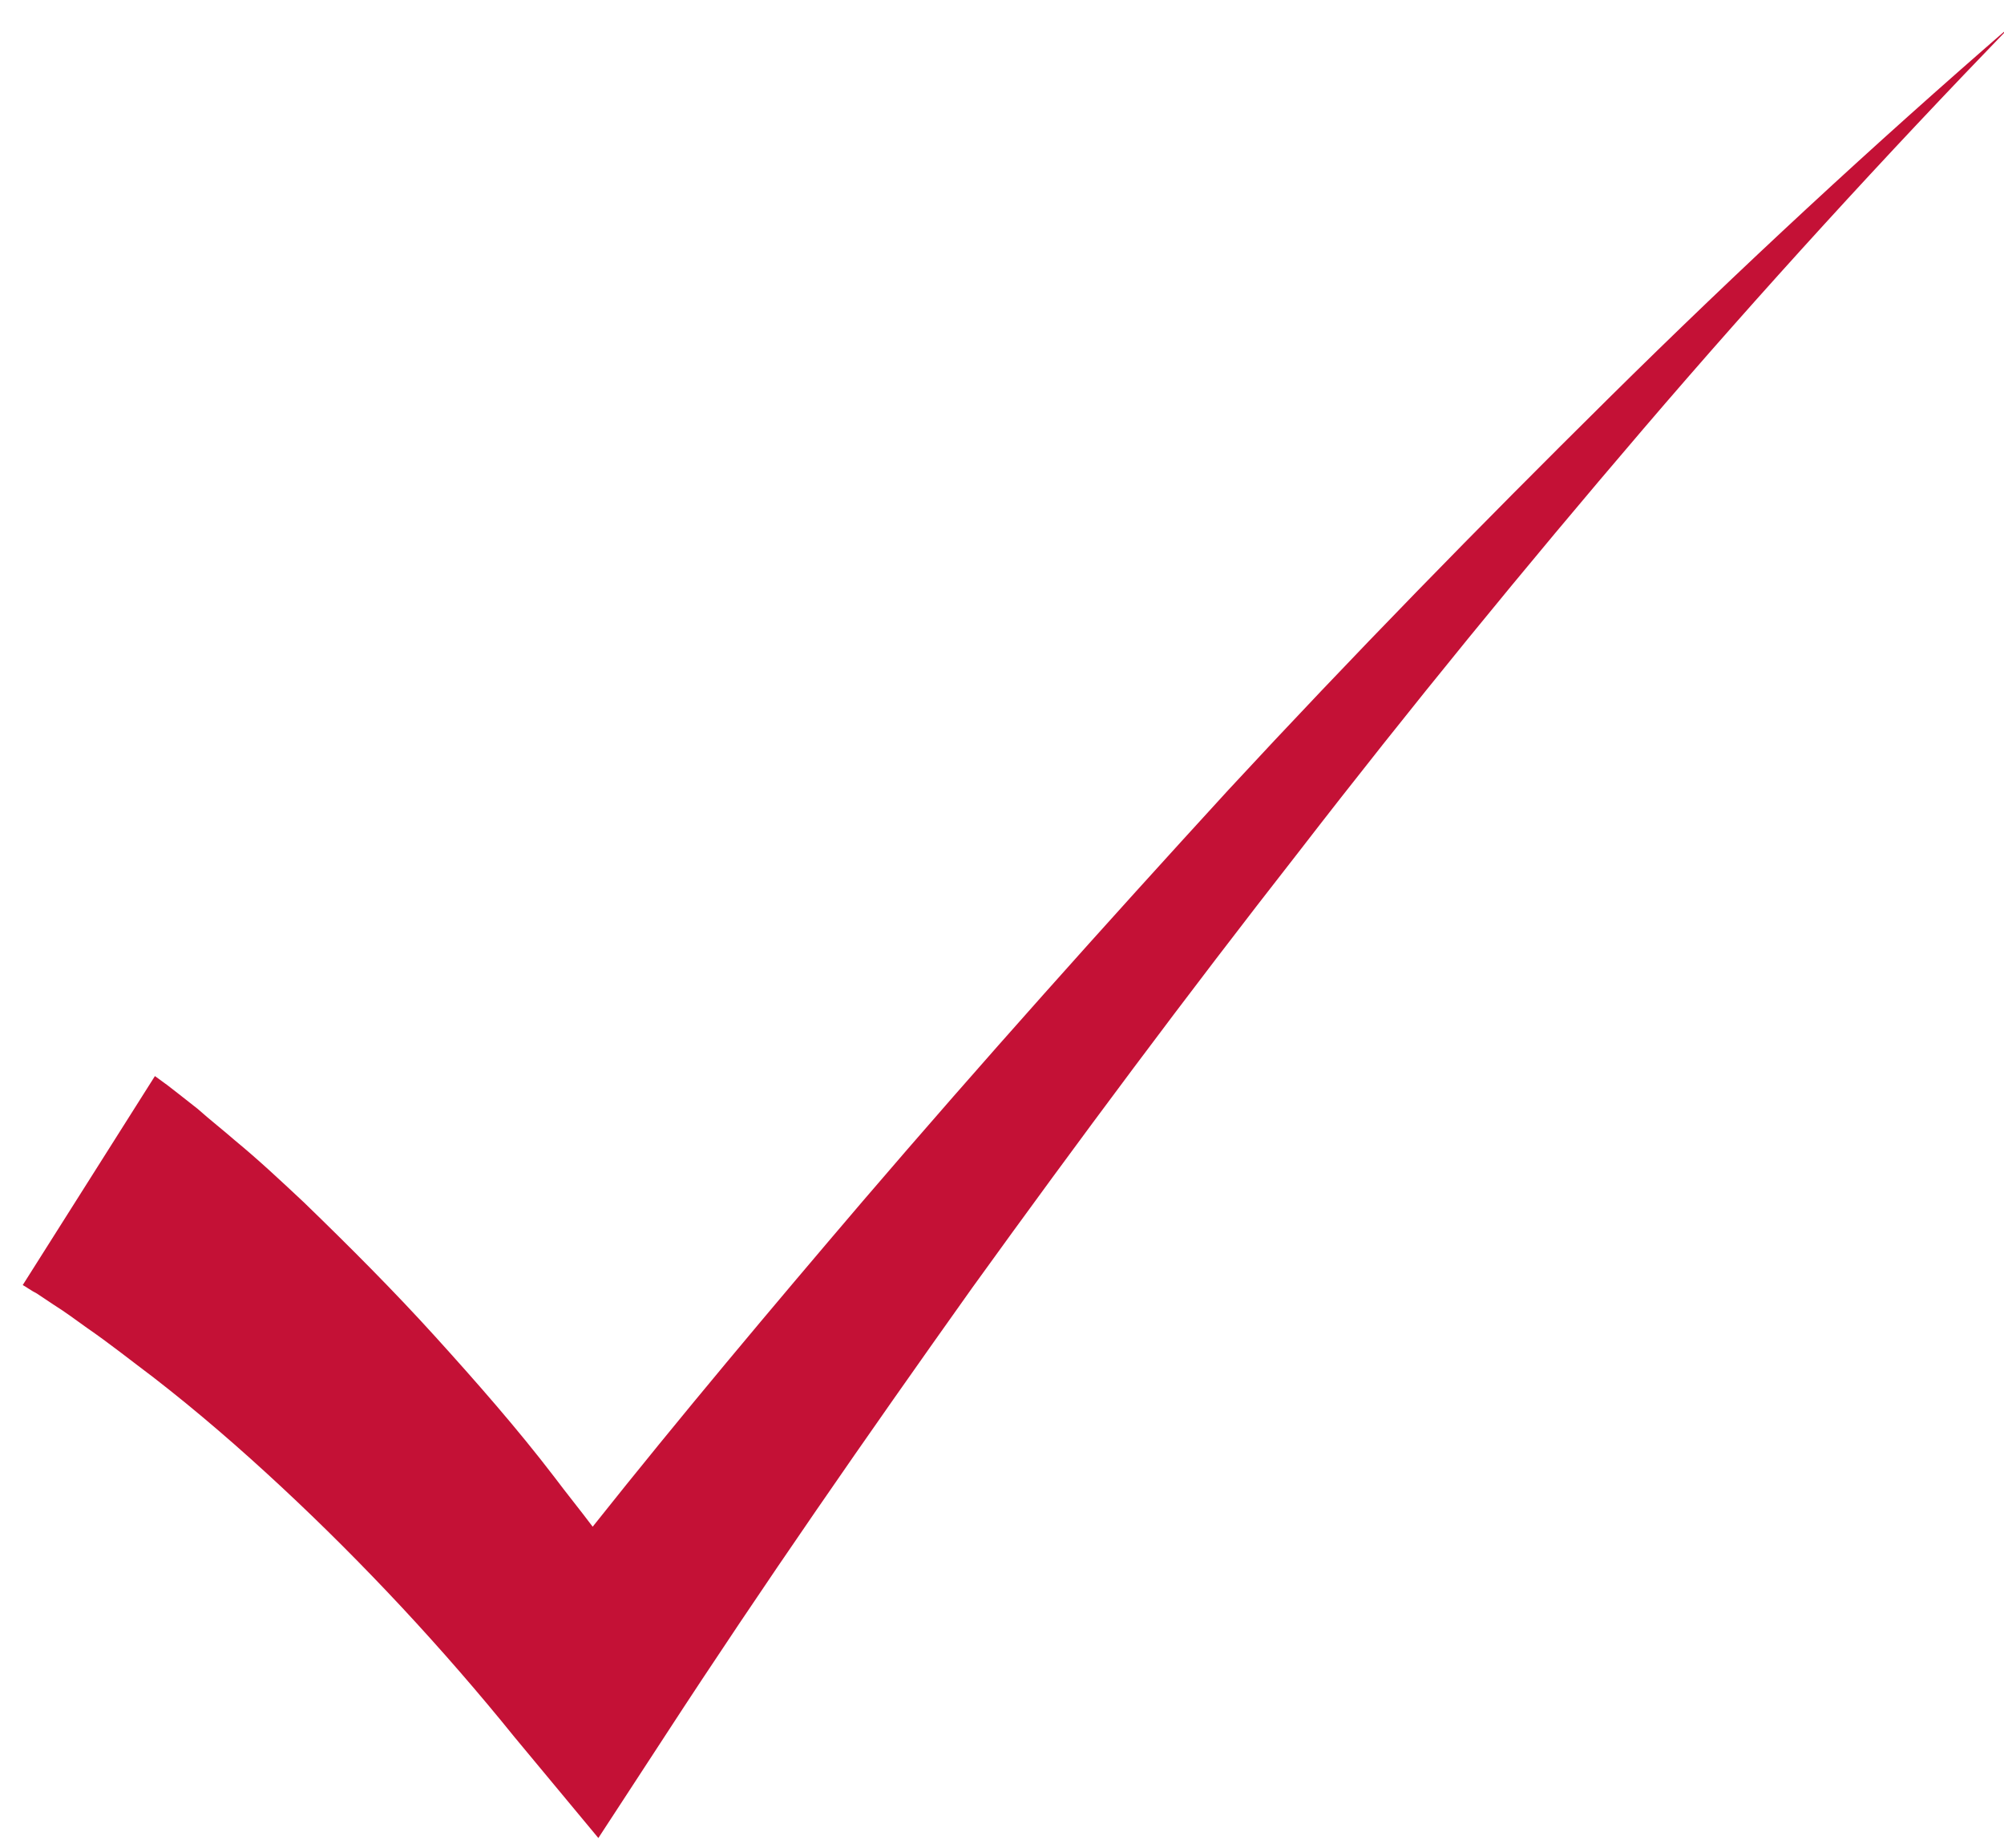 <?xml version="1.0" encoding="UTF-8"?> <svg xmlns="http://www.w3.org/2000/svg" xmlns:xlink="http://www.w3.org/1999/xlink" version="1.1" id="Layer_1" x="0px" y="0px" viewBox="0 0 141 130" style="enable-background:new 0 0 141 130;" xml:space="preserve"> <style type="text/css"> .st0{fill:#C41136;} </style> <path class="st0" d="M86.4,55.6c-8.7,9.5-17.3,19.1-25.7,28.9c-6.4,7.5-12.8,15.1-19,22.9c-0.9-1.2-1.8-2.3-2.7-3.5 c-2.6-3.4-5.5-6.7-8.4-9.9c-2.9-3.2-6-6.3-9.2-9.4c-1.6-1.5-3.2-3-4.9-4.4c-0.8-0.7-1.7-1.4-2.6-2.2l-1.4-1.1 c-0.5-0.4-0.9-0.7-1.6-1.2L1.6,90.4c0.2,0.1,0.6,0.4,1,0.6l1.2,0.8c0.8,0.5,1.6,1.1,2.3,1.6c1.6,1.1,3.1,2.3,4.7,3.5 c3.1,2.4,6.1,5,9,7.7c2.9,2.7,5.7,5.5,8.5,8.5c2.7,2.9,5.4,6,7.9,9.1l5.9,7.1l4.7-7.2c6.9-10.6,14.2-21.1,21.6-31.5 C75.9,80.2,83.5,70,91.4,59.9c7.8-10.1,15.9-20,24.2-29.7c8.3-9.7,17-19.2,25.9-28.4c-9.7,8.4-19.1,17.1-28.3,26.2 C104.1,37,95.1,46.2,86.4,55.6z"></path> </svg> 